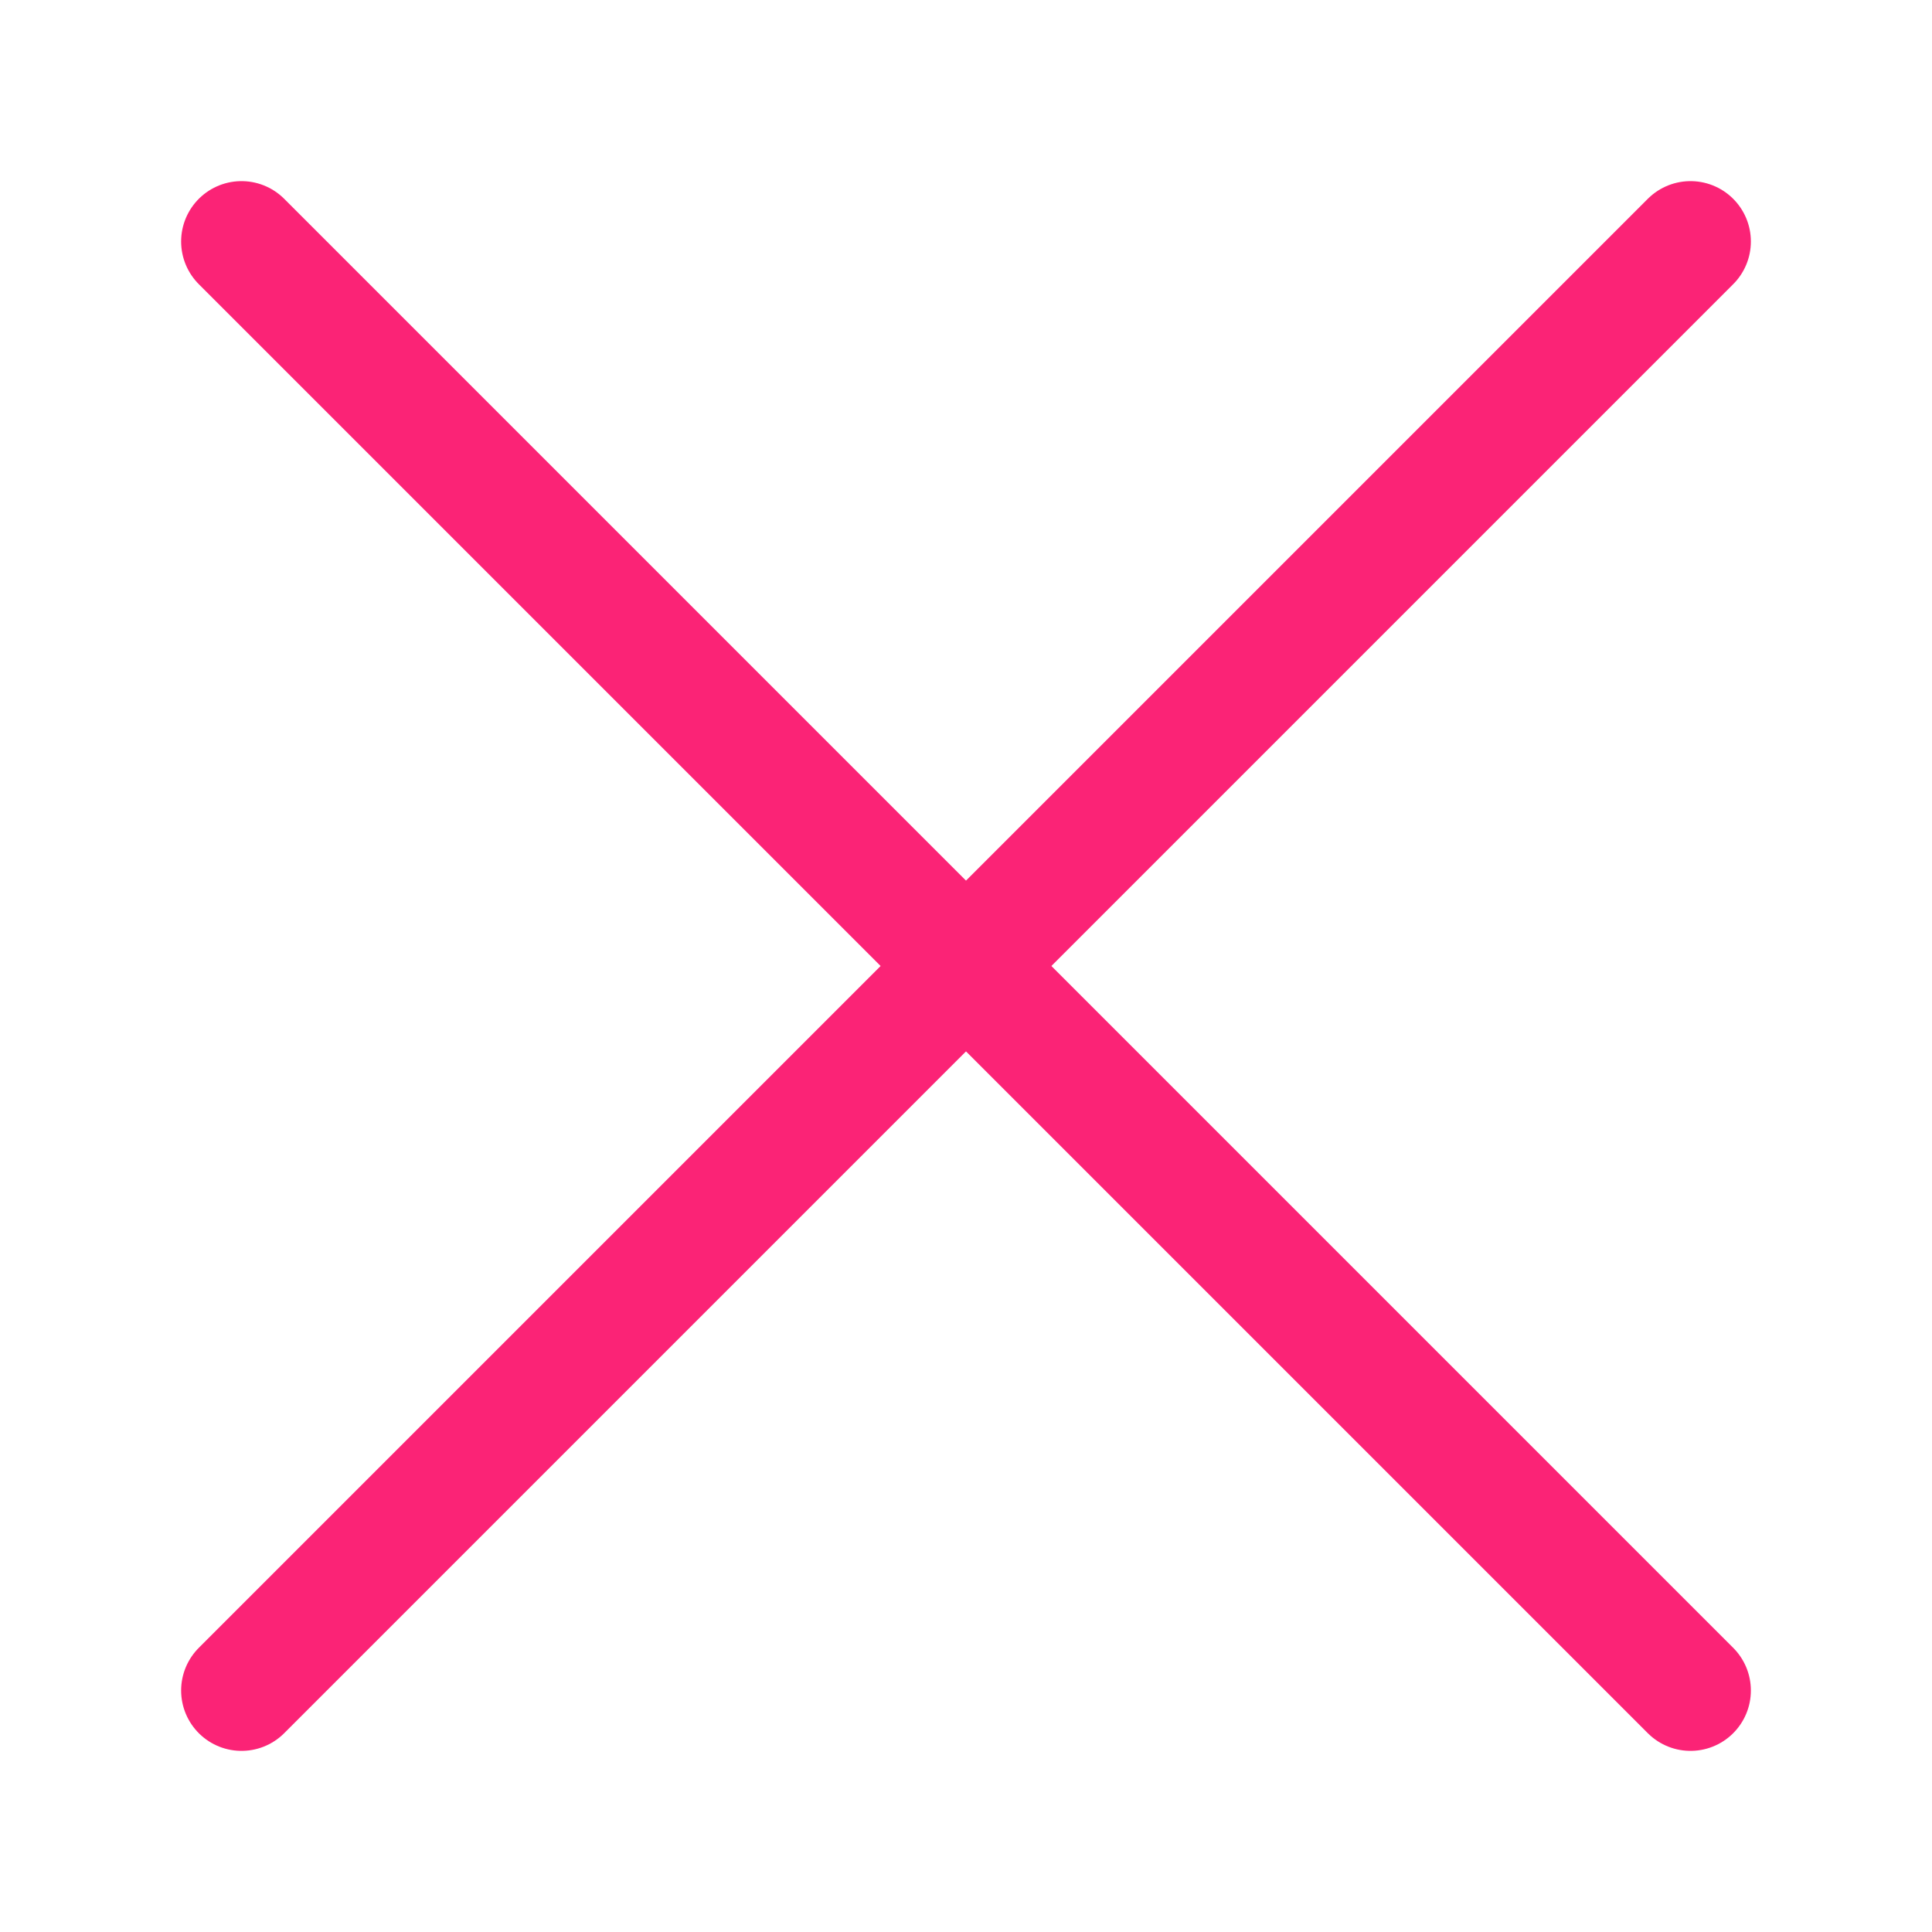 <svg width="16" height="16" viewBox="0 0 16 16" fill="none" xmlns="http://www.w3.org/2000/svg">
    <path clip-rule="evenodd" d="M14 14 2 2l12 12z" stroke="#FB2376" stroke-linecap="round" stroke-linejoin="round"/>
    <path d="M14 2 2 14" stroke="#FB2376" stroke-linecap="round" stroke-linejoin="round"/>
</svg>
